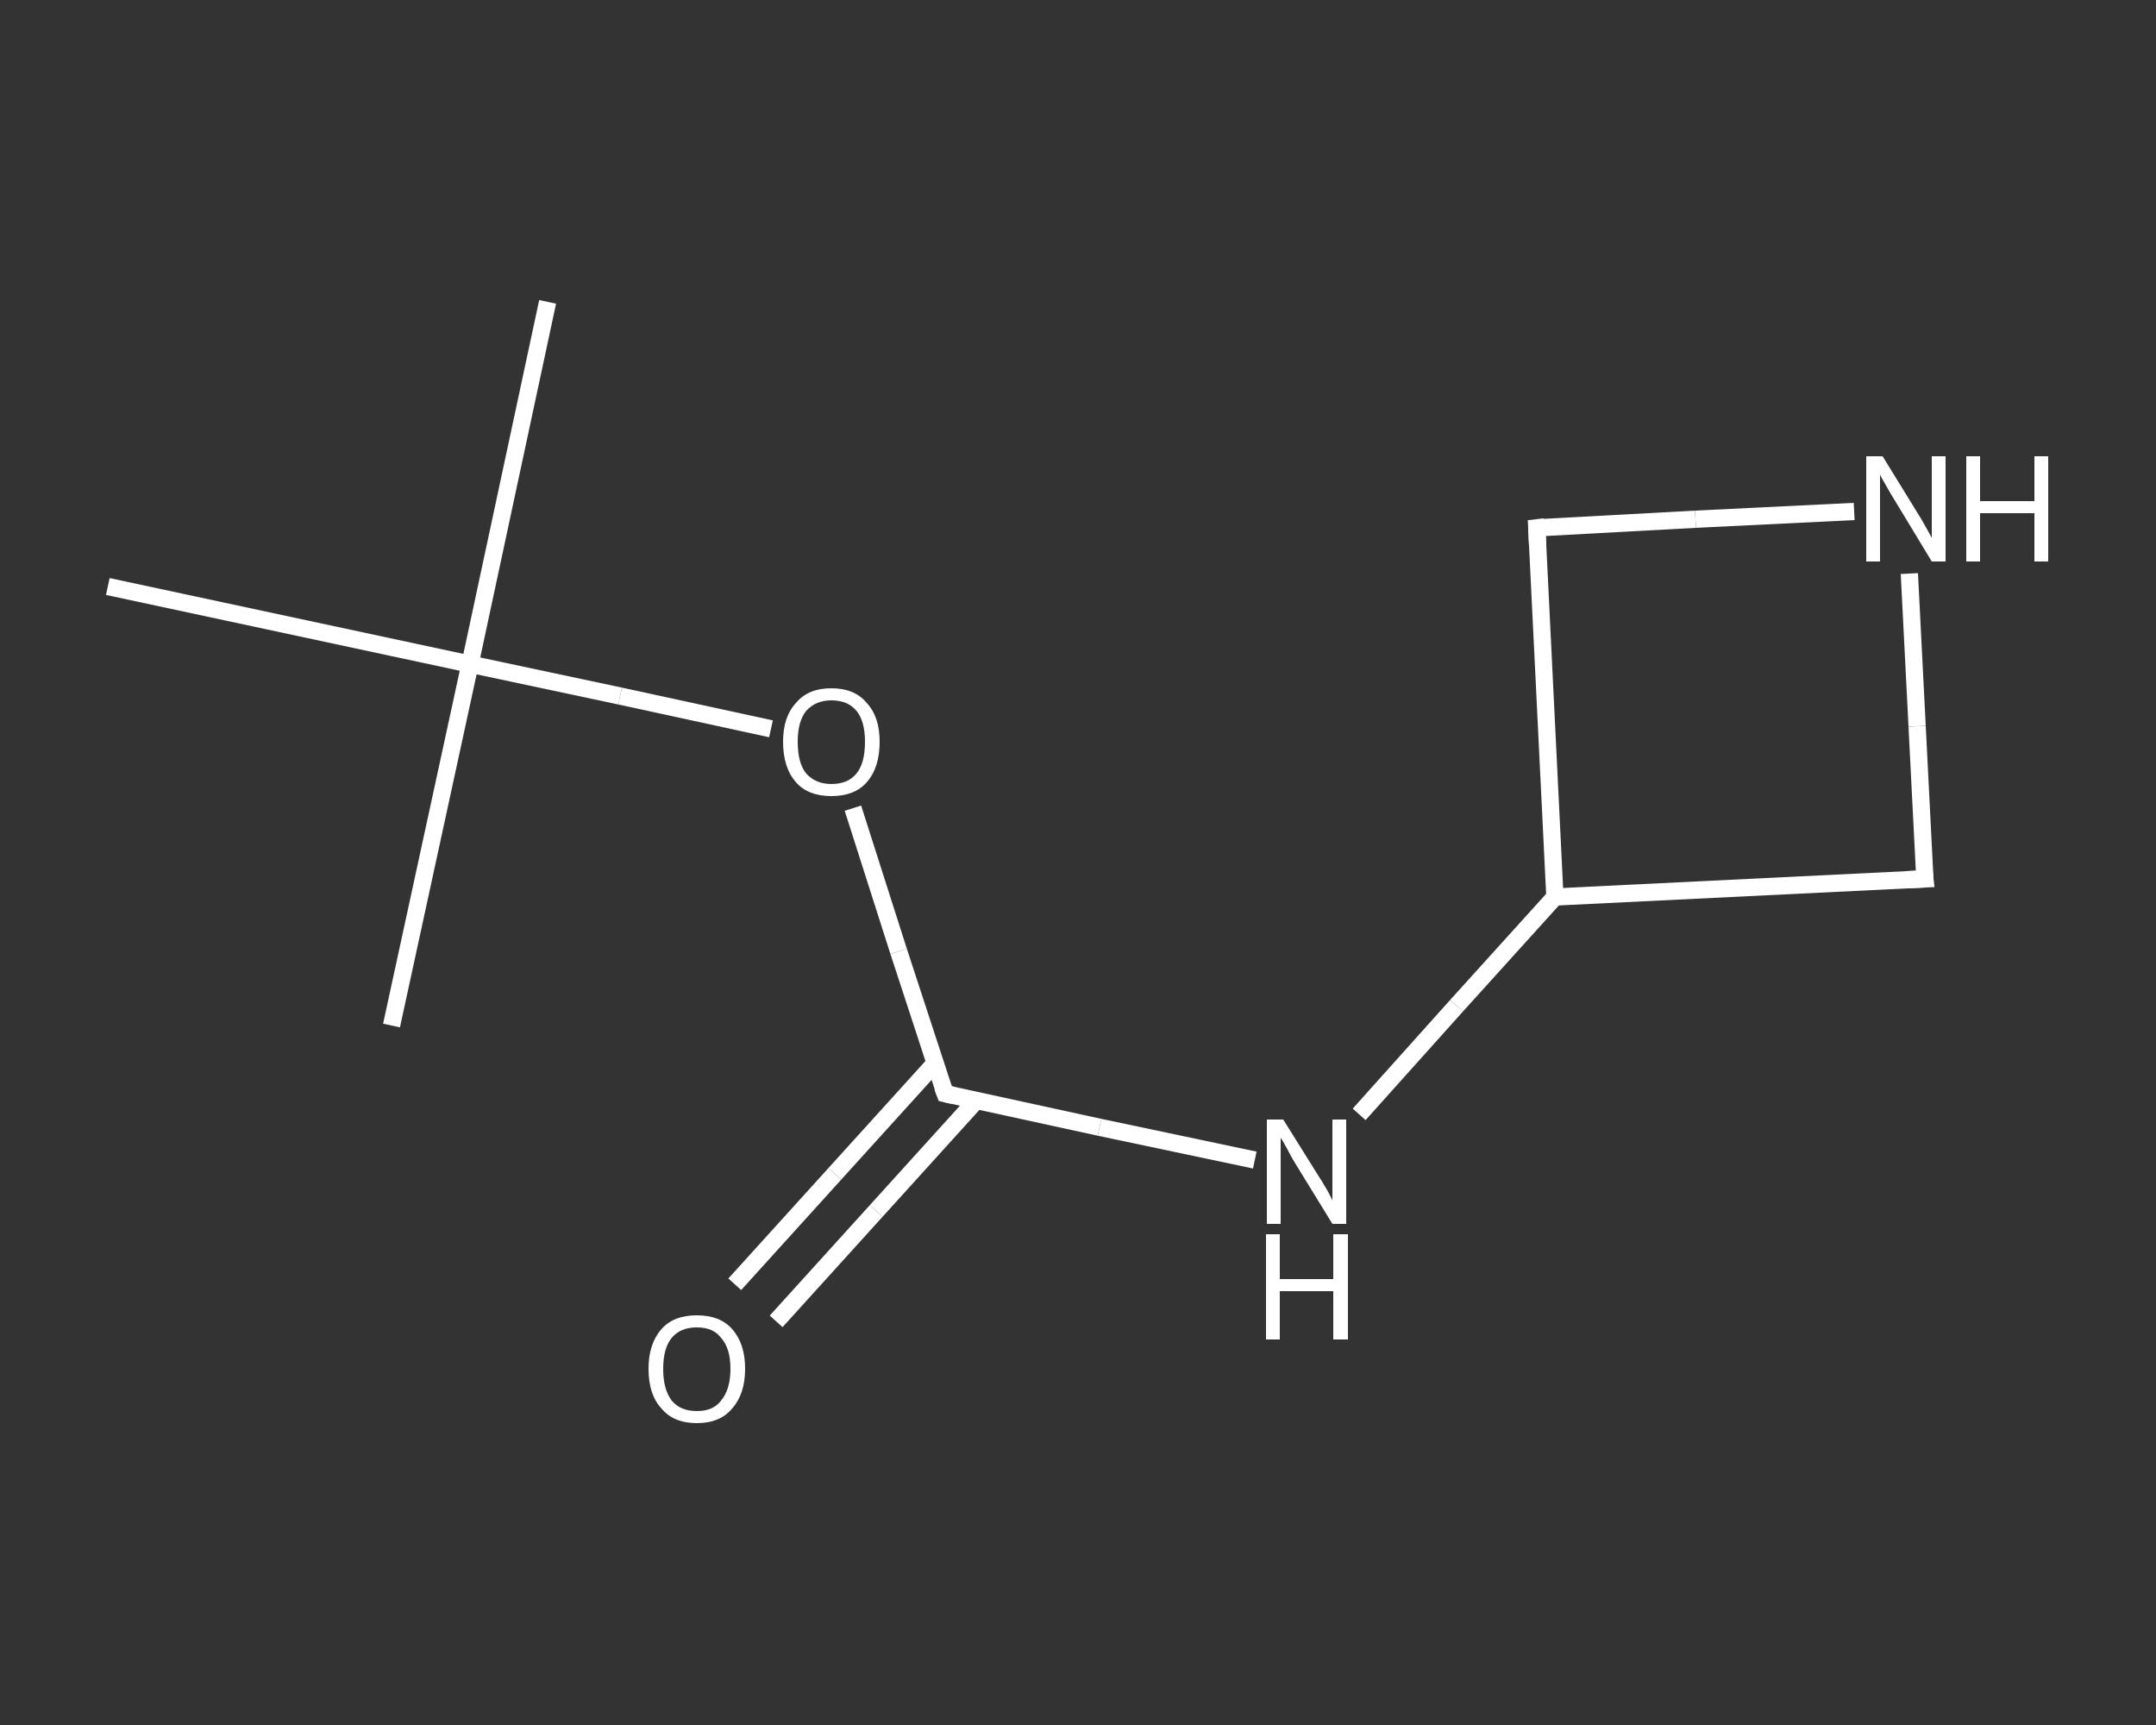 <?xml version='1.0' encoding='iso-8859-1'?>
<svg version='1.1' baseProfile='full'
              xmlns='http://www.w3.org/2000/svg'
                      xmlns:rdkit='http://www.rdkit.org/xml'
                      xmlns:xlink='http://www.w3.org/1999/xlink'
                  xml:space='preserve'
width='250px' height='200px' viewBox='0 0 250 200'>
<rect x="0" y="0" width="250" height="200" fill="#333333" stroke="none"/>
<!-- END OF HEADER -->
<rect style='opacity:1.0;fill:transparent;stroke:none' width='250.0' height='200.0' x='0.0' y='0.0'> </rect>
<path class='bond-0 atom-0 atom-1' d='M 63.5,35.0 L 54.5,77.0' style='fill:none;fill-rule:evenodd;stroke:#FFFFFF;stroke-width:2.0px;stroke-linecap:butt;stroke-linejoin:miter;stroke-opacity:1' />
<path class='bond-1 atom-1 atom-2' d='M 54.5,77.0 L 45.4,118.9' style='fill:none;fill-rule:evenodd;stroke:#FFFFFF;stroke-width:2.0px;stroke-linecap:butt;stroke-linejoin:miter;stroke-opacity:1' />
<path class='bond-2 atom-1 atom-3' d='M 54.5,77.0 L 12.5,68.0' style='fill:none;fill-rule:evenodd;stroke:#FFFFFF;stroke-width:2.0px;stroke-linecap:butt;stroke-linejoin:miter;stroke-opacity:1' />
<path class='bond-3 atom-1 atom-4' d='M 54.5,77.0 L 71.9,80.7' style='fill:none;fill-rule:evenodd;stroke:#FFFFFF;stroke-width:2.0px;stroke-linecap:butt;stroke-linejoin:miter;stroke-opacity:1' />
<path class='bond-3 atom-1 atom-4' d='M 71.9,80.7 L 89.4,84.5' style='fill:none;fill-rule:evenodd;stroke:#FFFFFF;stroke-width:2.0px;stroke-linecap:butt;stroke-linejoin:miter;stroke-opacity:1' />
<path class='bond-4 atom-4 atom-5' d='M 98.9,93.7 L 104.2,110.3' style='fill:none;fill-rule:evenodd;stroke:#FFFFFF;stroke-width:2.0px;stroke-linecap:butt;stroke-linejoin:miter;stroke-opacity:1' />
<path class='bond-4 atom-4 atom-5' d='M 104.2,110.3 L 109.6,126.8' style='fill:none;fill-rule:evenodd;stroke:#FFFFFF;stroke-width:2.0px;stroke-linecap:butt;stroke-linejoin:miter;stroke-opacity:1' />
<path class='bond-5 atom-5 atom-6' d='M 108.4,123.3 L 96.8,136.1' style='fill:none;fill-rule:evenodd;stroke:#FFFFFF;stroke-width:2.0px;stroke-linecap:butt;stroke-linejoin:miter;stroke-opacity:1' />
<path class='bond-5 atom-5 atom-6' d='M 96.8,136.1 L 85.2,148.9' style='fill:none;fill-rule:evenodd;stroke:#FFFFFF;stroke-width:2.0px;stroke-linecap:butt;stroke-linejoin:miter;stroke-opacity:1' />
<path class='bond-5 atom-5 atom-6' d='M 113.2,127.6 L 101.6,140.4' style='fill:none;fill-rule:evenodd;stroke:#FFFFFF;stroke-width:2.0px;stroke-linecap:butt;stroke-linejoin:miter;stroke-opacity:1' />
<path class='bond-5 atom-5 atom-6' d='M 101.6,140.4 L 90.0,153.2' style='fill:none;fill-rule:evenodd;stroke:#FFFFFF;stroke-width:2.0px;stroke-linecap:butt;stroke-linejoin:miter;stroke-opacity:1' />
<path class='bond-6 atom-5 atom-7' d='M 109.6,126.8 L 127.5,130.7' style='fill:none;fill-rule:evenodd;stroke:#FFFFFF;stroke-width:2.0px;stroke-linecap:butt;stroke-linejoin:miter;stroke-opacity:1' />
<path class='bond-6 atom-5 atom-7' d='M 127.5,130.7 L 145.5,134.5' style='fill:none;fill-rule:evenodd;stroke:#FFFFFF;stroke-width:2.0px;stroke-linecap:butt;stroke-linejoin:miter;stroke-opacity:1' />
<path class='bond-7 atom-7 atom-8' d='M 157.6,129.2 L 168.9,116.6' style='fill:none;fill-rule:evenodd;stroke:#FFFFFF;stroke-width:2.0px;stroke-linecap:butt;stroke-linejoin:miter;stroke-opacity:1' />
<path class='bond-7 atom-7 atom-8' d='M 168.9,116.6 L 180.3,104.0' style='fill:none;fill-rule:evenodd;stroke:#FFFFFF;stroke-width:2.0px;stroke-linecap:butt;stroke-linejoin:miter;stroke-opacity:1' />
<path class='bond-8 atom-8 atom-9' d='M 180.3,104.0 L 178.2,61.2' style='fill:none;fill-rule:evenodd;stroke:#FFFFFF;stroke-width:2.0px;stroke-linecap:butt;stroke-linejoin:miter;stroke-opacity:1' />
<path class='bond-9 atom-9 atom-10' d='M 178.2,61.2 L 196.6,60.2' style='fill:none;fill-rule:evenodd;stroke:#FFFFFF;stroke-width:2.0px;stroke-linecap:butt;stroke-linejoin:miter;stroke-opacity:1' />
<path class='bond-9 atom-9 atom-10' d='M 196.6,60.2 L 215.0,59.3' style='fill:none;fill-rule:evenodd;stroke:#FFFFFF;stroke-width:2.0px;stroke-linecap:butt;stroke-linejoin:miter;stroke-opacity:1' />
<path class='bond-10 atom-10 atom-11' d='M 221.4,66.5 L 222.3,84.2' style='fill:none;fill-rule:evenodd;stroke:#FFFFFF;stroke-width:2.0px;stroke-linecap:butt;stroke-linejoin:miter;stroke-opacity:1' />
<path class='bond-10 atom-10 atom-11' d='M 222.3,84.2 L 223.2,101.9' style='fill:none;fill-rule:evenodd;stroke:#FFFFFF;stroke-width:2.0px;stroke-linecap:butt;stroke-linejoin:miter;stroke-opacity:1' />
<path class='bond-11 atom-11 atom-8' d='M 223.2,101.9 L 180.3,104.0' style='fill:none;fill-rule:evenodd;stroke:#FFFFFF;stroke-width:2.0px;stroke-linecap:butt;stroke-linejoin:miter;stroke-opacity:1' />
<path d='M 109.3,126.0 L 109.6,126.8 L 110.5,127.0' style='fill:none;stroke:#FFFFFF;stroke-width:2.0px;stroke-linecap:butt;stroke-linejoin:miter;stroke-opacity:1;' />
<path d='M 178.3,63.3 L 178.2,61.2 L 179.1,61.1' style='fill:none;stroke:#FFFFFF;stroke-width:2.0px;stroke-linecap:butt;stroke-linejoin:miter;stroke-opacity:1;' />
<path d='M 223.1,101.0 L 223.2,101.9 L 221.0,102.0' style='fill:none;stroke:#FFFFFF;stroke-width:2.0px;stroke-linecap:butt;stroke-linejoin:miter;stroke-opacity:1;' />
<path class='atom-4' d='M 90.8 86.0
Q 90.8 83.1, 92.3 81.5
Q 93.7 79.8, 96.4 79.8
Q 99.1 79.8, 100.5 81.5
Q 102.0 83.1, 102.0 86.0
Q 102.0 89.0, 100.5 90.7
Q 99.1 92.3, 96.4 92.3
Q 93.7 92.3, 92.3 90.7
Q 90.8 89.0, 90.8 86.0
M 96.4 90.9
Q 98.3 90.9, 99.3 89.7
Q 100.3 88.5, 100.3 86.0
Q 100.3 83.6, 99.3 82.4
Q 98.3 81.2, 96.4 81.2
Q 94.6 81.2, 93.5 82.4
Q 92.5 83.6, 92.5 86.0
Q 92.5 88.5, 93.5 89.7
Q 94.6 90.9, 96.4 90.9
' fill='#FFFFFF'/>
<path class='atom-6' d='M 75.2 158.7
Q 75.2 155.8, 76.7 154.1
Q 78.1 152.5, 80.8 152.5
Q 83.5 152.5, 84.9 154.1
Q 86.4 155.8, 86.4 158.7
Q 86.4 161.6, 84.9 163.3
Q 83.5 165.0, 80.8 165.0
Q 78.1 165.0, 76.7 163.3
Q 75.2 161.7, 75.2 158.7
M 80.8 163.6
Q 82.7 163.6, 83.6 162.4
Q 84.7 161.1, 84.7 158.7
Q 84.7 156.3, 83.6 155.1
Q 82.7 153.9, 80.8 153.9
Q 78.9 153.9, 77.9 155.1
Q 76.9 156.3, 76.9 158.7
Q 76.9 161.1, 77.9 162.4
Q 78.9 163.6, 80.8 163.6
' fill='#FFFFFF'/>
<path class='atom-7' d='M 148.8 129.8
L 152.8 136.2
Q 153.2 136.8, 153.9 138.0
Q 154.5 139.1, 154.5 139.2
L 154.5 129.8
L 156.1 129.8
L 156.1 141.9
L 154.5 141.9
L 150.2 134.9
Q 149.7 134.1, 149.2 133.1
Q 148.7 132.2, 148.5 131.9
L 148.5 141.9
L 146.9 141.9
L 146.9 129.8
L 148.8 129.8
' fill='#FFFFFF'/>
<path class='atom-7' d='M 146.8 143.1
L 148.4 143.1
L 148.4 148.3
L 154.6 148.3
L 154.6 143.1
L 156.3 143.1
L 156.3 155.3
L 154.6 155.3
L 154.6 149.7
L 148.4 149.7
L 148.4 155.3
L 146.8 155.3
L 146.8 143.1
' fill='#FFFFFF'/>
<path class='atom-10' d='M 218.3 52.9
L 222.3 59.4
Q 222.7 60.0, 223.3 61.1
Q 224.0 62.3, 224.0 62.4
L 224.0 52.9
L 225.6 52.9
L 225.6 65.1
L 224.0 65.1
L 219.7 58.0
Q 219.2 57.2, 218.7 56.3
Q 218.1 55.3, 218.0 55.0
L 218.0 65.1
L 216.4 65.1
L 216.4 52.9
L 218.3 52.9
' fill='#FFFFFF'/>
<path class='atom-10' d='M 228.0 52.9
L 229.6 52.9
L 229.6 58.1
L 235.9 58.1
L 235.9 52.9
L 237.5 52.9
L 237.5 65.1
L 235.9 65.1
L 235.9 59.5
L 229.6 59.5
L 229.6 65.1
L 228.0 65.1
L 228.0 52.9
' fill='#FFFFFF'/>
</svg>
